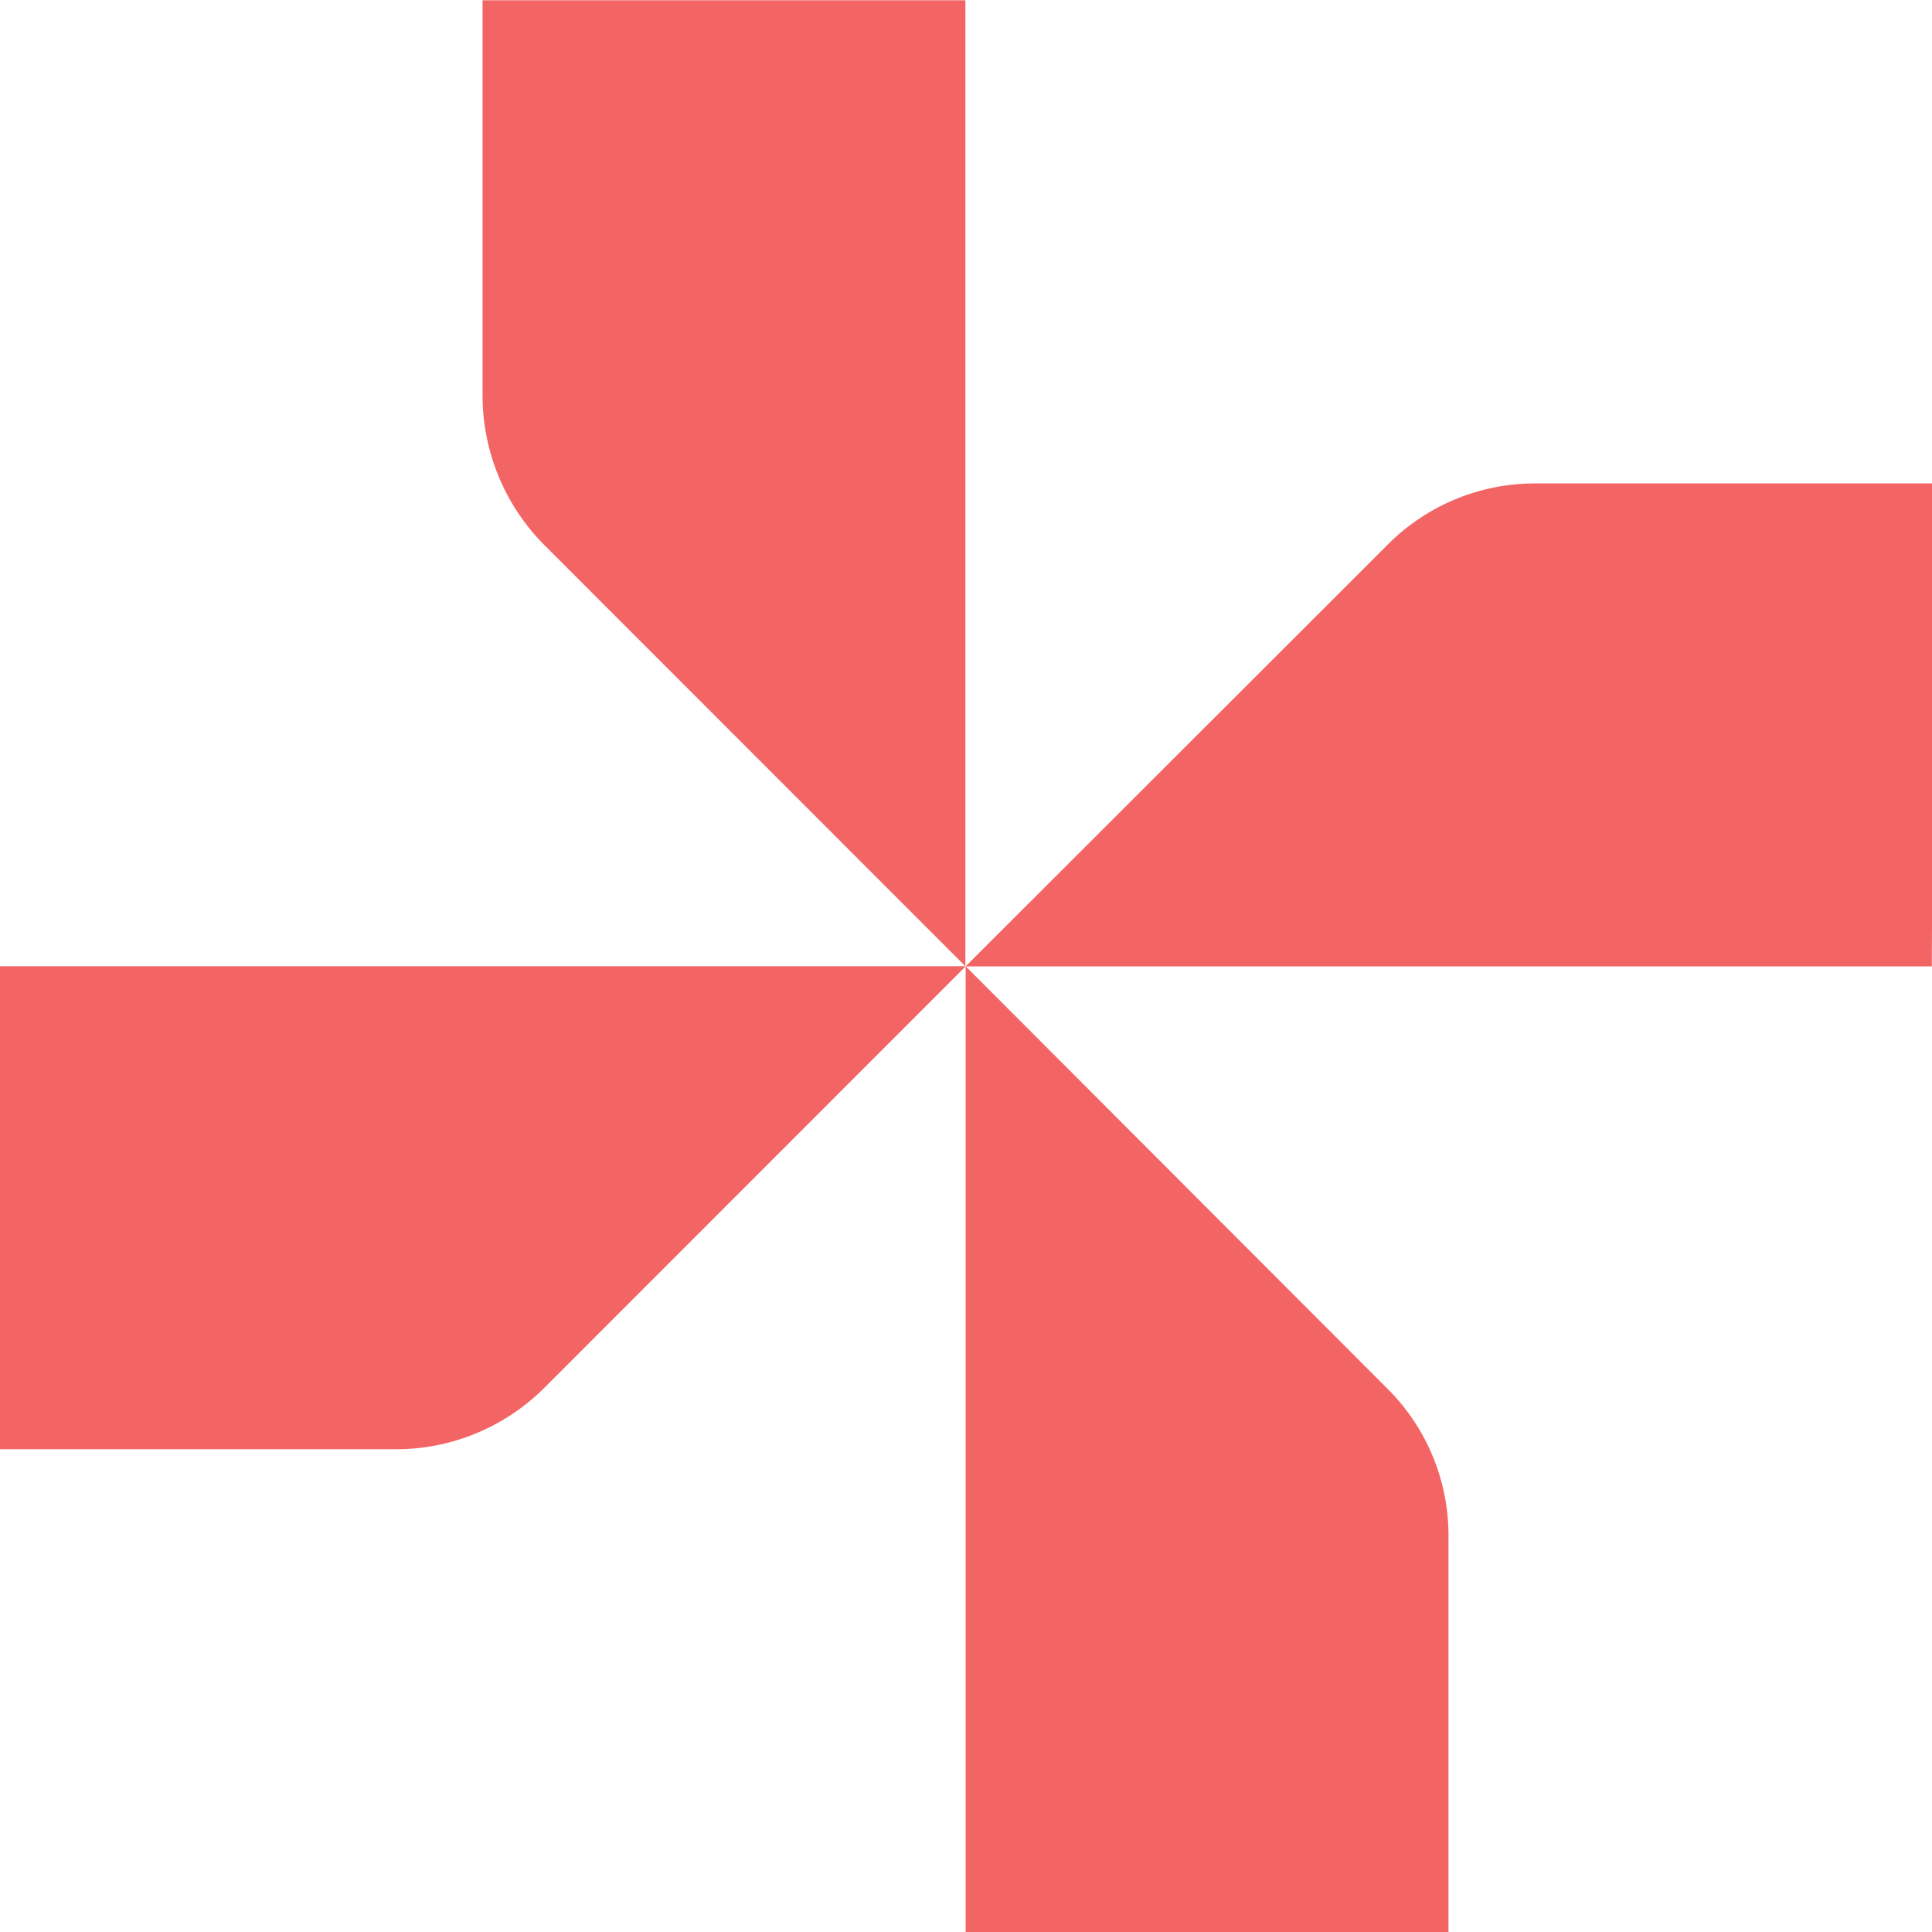<svg xmlns="http://www.w3.org/2000/svg" width="22" height="22" fill="none"><g fill="#F36565" clip-path="url(#a)"><path d="M10.993.003v11l-4.798-4.8a2.416 2.416 0 0 1-.7-1.689V.003h5.498zM22 11.005H10.995l4.804-4.8a2.364 2.364 0 0 1 1.714-.7h4.51l-.025 5.5z"/><path d="M10.996 22.003v-11l4.798 4.805a2.358 2.358 0 0 1 .7 1.715v4.511l-5.498-.031z"/><path d="M0 11.003h10.997l-4.798 4.8c-.448.447-1.055.7-1.689.7H0v-5.5z"/></g><defs><clipPath id="a"><path fill="#fff" d="M0 0h22v22H0z"/></clipPath></defs></svg>